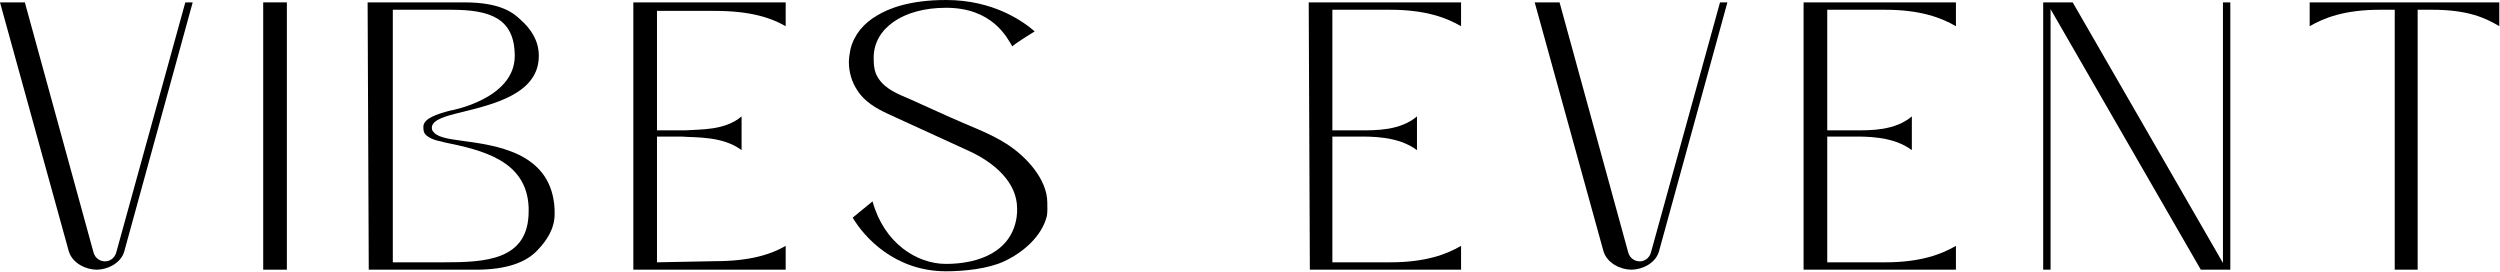 <?xml version="1.0" encoding="UTF-8"?> <svg xmlns="http://www.w3.org/2000/svg" width="2203" height="240" viewBox="0 0 2203 240" fill="none"> <path d="M0 2.1L60.55 221.2C63.7 232.05 75.8 237.65 85.25 237.65C94.35 237.65 106.8 232.05 109.6 221.2L169.8 2.1H163.3L102.4 222.6C101 227.5 96.8 230.3 92.6 230.3C88.05 230.3 83.85 227.5 82.45 222.6L21.9 2.1H0Z" fill="black"></path> <path d="M252.789 2.1H231.939V237.65H252.789V2.1Z" fill="black"></path> <path d="M488.395 180.25C483.495 134.05 437.145 128.1 405.995 123.9C392.695 122.15 384.795 120.4 381.645 115.85C380.945 115.15 380.595 114.1 380.595 113.05V111.65C381.645 105.7 391.295 102.55 405.995 99.05C433.995 92.05 474.795 82.95 474.795 49.35V49C474.795 35.7 467.595 25.2 458.845 17.5C452.545 11.55 441.695 2.1 409.145 2.1H323.945L324.945 237.65H419.645C445.195 237.65 463.745 231.7 474.245 219.8C481.595 212.1 488.745 201.6 488.745 188.65C488.745 186.2 488.745 183.05 488.395 180.25ZM346.145 231.15V8.6H397.595C431.895 8.6 453.595 16.1 453.595 49.35C453.595 87.15 397.595 97.3 397.595 97.3H397.245C383.945 100.8 374.145 104.3 373.095 110.95V112.7C373.095 114.8 373.445 116.55 374.495 117.95C377.295 121.45 382.545 123.55 389.895 124.95H390.245C390.245 124.95 390.595 125.3 390.945 125.3C425.245 132.3 464.095 141.4 465.845 182.7V186.2C465.845 229.6 427.345 231.15 390.945 231.15H346.145Z" fill="black"></path> <path d="M630.038 9.6C661.188 9.6 679.738 15.75 692.338 23.1V2.1H558.088V237.65H692.338V216.65C679.738 224 661.188 230.15 630.038 230.15L578.938 231.15V120.35H600.638C612.538 121.35 636.688 119.7 653.488 132.3V102.55C638.788 115.15 617.088 113.85 604.138 114.85H578.938V9.6H630.038Z" fill="black"></path> <path d="M922.883 178.5C922.883 157.85 903.983 137.55 886.833 126.7C872.133 117.25 853.933 110.95 837.833 103.6C825.933 98.35 814.033 92.75 802.133 87.5C791.633 82.95 780.083 78.75 773.783 68.6C770.283 63.35 769.883 57.05 769.883 50.75C769.883 25.2 795.483 6.85 833.633 6.85C874.583 6.85 887.533 33.25 892.083 40.95C893.483 38.85 911.783 27.65 911.783 27.65C901.633 18.9 875.633 0 833.633 0C801.083 0 782.683 7.7 772.883 13.65C761.333 20.3 752.583 30.45 749.433 43.4C748.733 47.25 748.033 50.75 748.033 54.6C748.033 63.35 750.483 72.1 755.383 79.45C761.683 89.6 772.183 95.55 782.683 100.45L853.783 133C875.133 142.8 896.283 159.95 896.283 183.75C896.283 185.85 896.283 188.3 895.933 190.75C891.733 221.9 862.333 232.55 833.633 232.55C807.733 232.55 779.033 214.2 768.883 177.45L751.383 191.8C761.533 208.95 788.483 239.05 833.633 239.05C849.383 239.05 870.483 236.95 884.833 230.3C901.283 222.6 917.933 208.6 922.483 190.4C923.183 186.55 922.883 182.7 922.883 178.5Z" fill="black"></path> <path d="M1225.19 8.6C1256.34 8.6 1274.89 15.75 1287.49 23.1V2.1H1153.24L1154.24 237.65H1287.49V216.65C1274.89 224 1256.34 231.15 1225.19 231.15H1174.09V120.35H1195.79C1207.69 120.35 1231.84 119.7 1248.64 132.3V102.55C1233.94 115.15 1212.24 114.85 1199.29 114.85H1174.09V8.6H1225.19Z" fill="black"></path> <path d="M1352.38 2.1L1412.93 221.2C1416.08 232.05 1428.18 237.65 1437.63 237.65C1446.73 237.65 1459.18 232.05 1461.98 221.2L1522.18 2.1H1515.68L1454.78 222.6C1453.38 227.5 1449.18 230.3 1444.98 230.3C1440.43 230.3 1436.23 227.5 1434.83 222.6L1374.28 2.1H1352.38Z" fill="black"></path> <path d="M1661.27 8.6C1692.42 8.6 1710.97 15.75 1723.57 23.1V2.1H1589.32V237.65H1723.57V216.65C1710.97 224 1692.42 231.15 1661.27 231.15H1610.17V120.35H1631.87C1643.77 120.35 1667.92 119.7 1684.72 132.3V102.55C1670.02 115.15 1648.32 114.85 1635.37 114.85H1610.17V8.6H1661.27Z" fill="black"></path> <path d="M1958.86 2.1V231.7L1826.46 2.1H1800.46V237.65H1806.96V8.05L1939.36 237.65H1965.36V2.1H1958.86Z" fill="black"></path> <path d="M2035.29 2.1V23.1C2047.89 15.75 2066.09 8.6 2097.24 8.6H2110.24V237.65H2130.44V8.6H2143.44C2174.59 8.6 2190.14 15.75 2202.39 23.1V2.1H2035.29Z" fill="black"></path> </svg> 